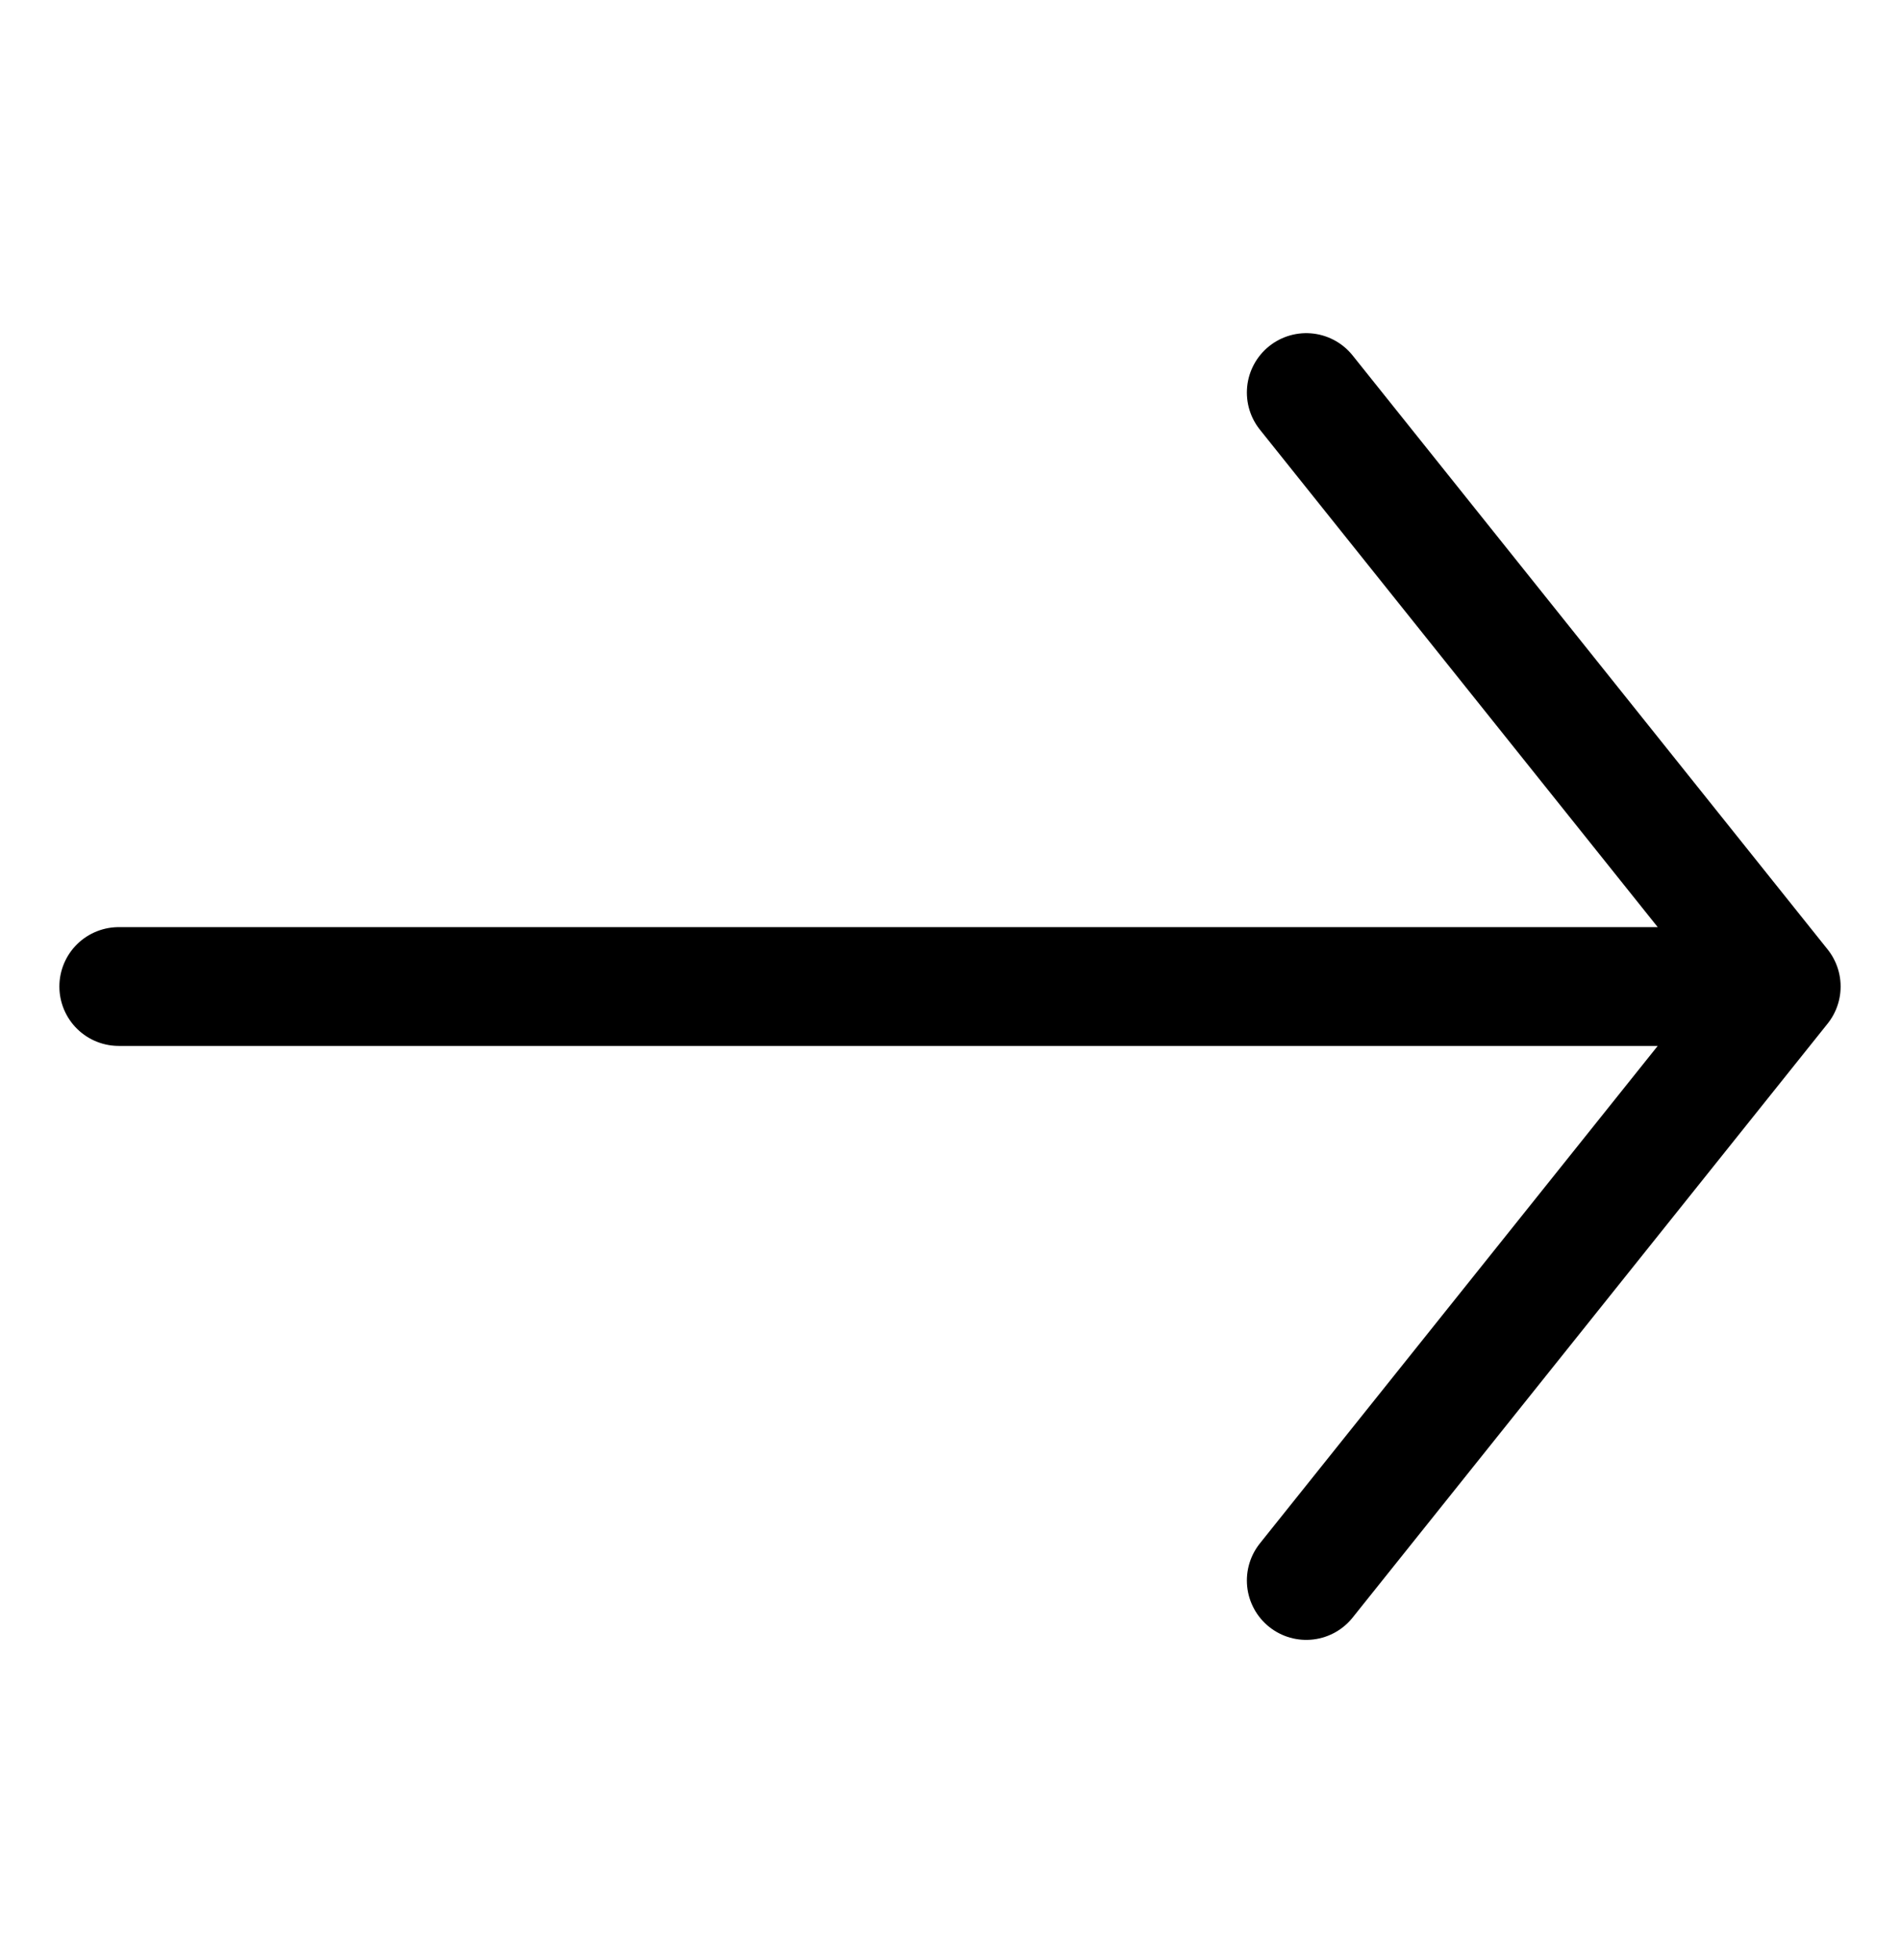 <svg width="32" height="33" viewBox="0 0 32 33" fill="none" xmlns="http://www.w3.org/2000/svg">
    <path d="M22 6.609L30 16.609L22 26.609M30 16.609H2" stroke="black" stroke-width="2"
        stroke-linecap="round" stroke-linejoin="round" />
</svg>
    